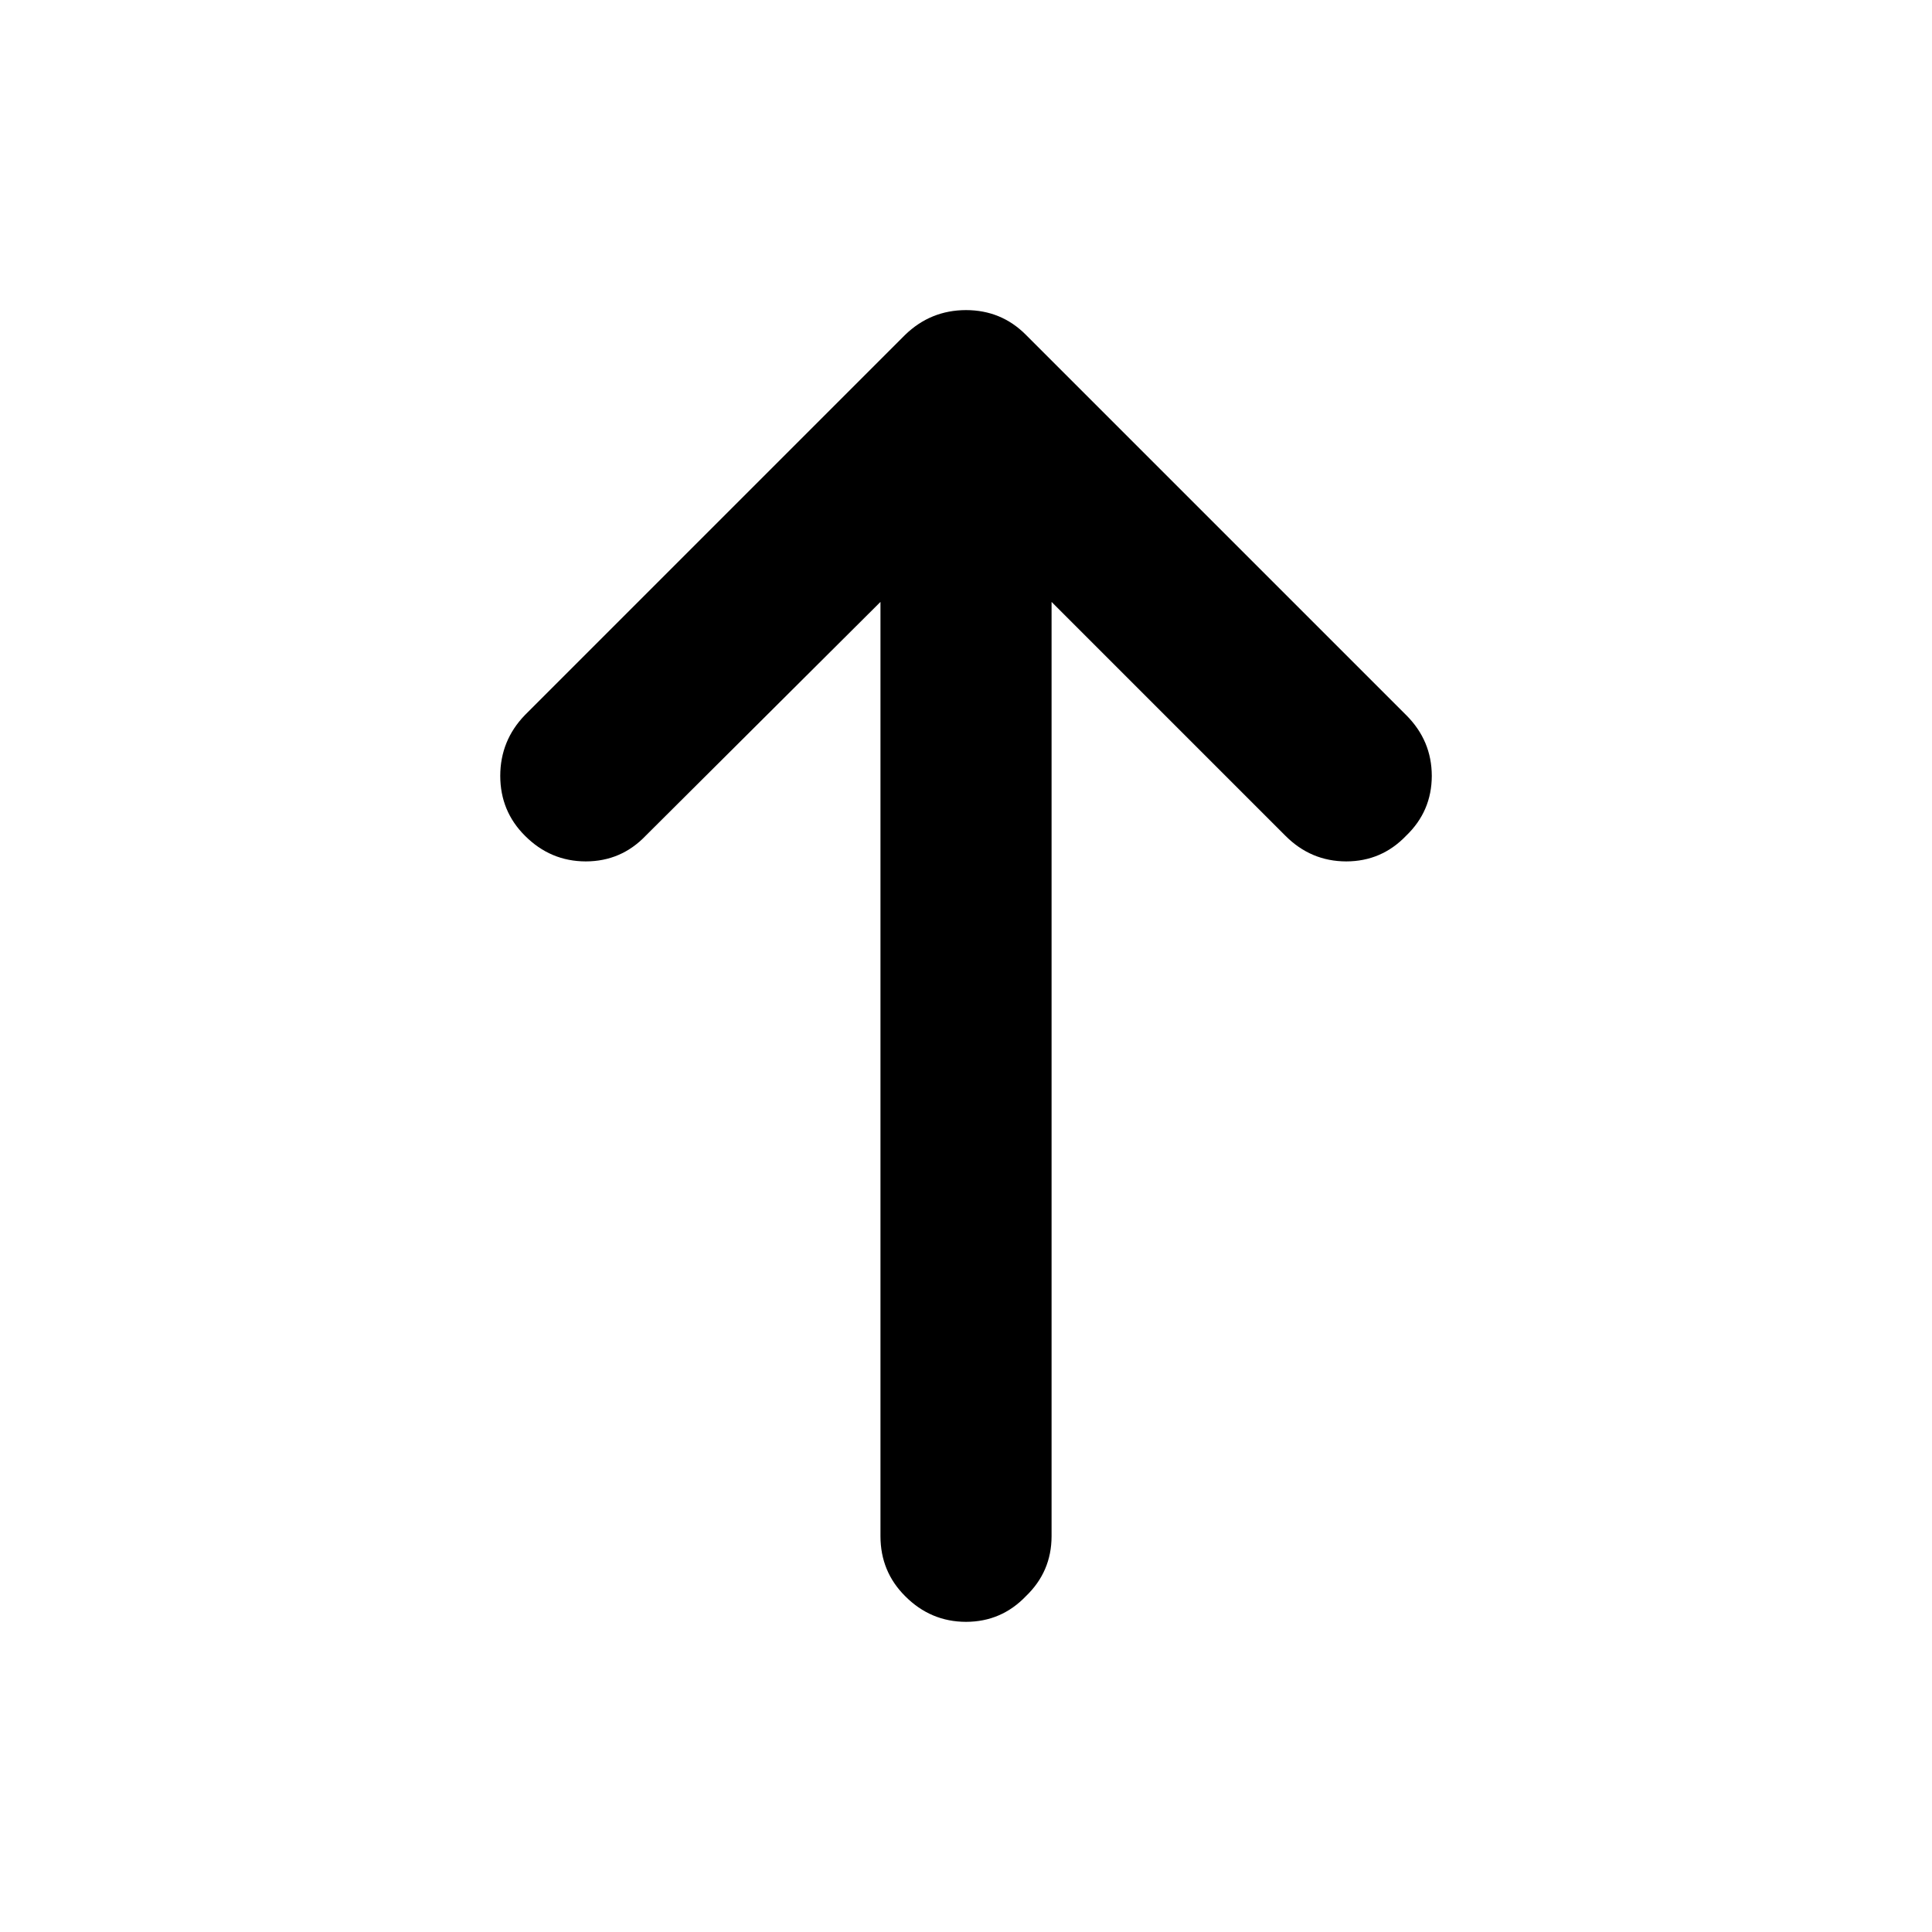 <?xml version="1.0" encoding="UTF-8"?>
<!-- Uploaded to: ICON Repo, www.svgrepo.com, Generator: ICON Repo Mixer Tools -->
<svg fill="#000000" width="800px" height="800px" version="1.1" viewBox="144 144 512 512" xmlns="http://www.w3.org/2000/svg">
 <path d="m415.87 232.73c-4.328-4.356-9.621-6.539-15.867-6.551-6.25 0.012-11.625 2.195-16.125 6.551l-100.76 100.76c-4.352 4.5-6.535 9.871-6.547 16.121 0.012 6.25 2.195 11.539 6.547 15.871 4.5 4.523 9.875 6.789 16.125 6.801 6.246-0.012 11.539-2.277 15.867-6.801l62.223-61.969v247.62c0.012 6.25 2.195 11.539 6.547 15.871 4.5 4.523 9.875 6.789 16.125 6.801 6.246-0.012 11.539-2.277 15.867-6.801 4.523-4.332 6.789-9.621 6.805-15.871v-247.62l61.965 61.969c4.5 4.523 9.875 6.789 16.125 6.801 6.246-0.012 11.539-2.277 15.867-6.801 4.523-4.332 6.793-9.621 6.805-15.871-0.012-6.25-2.281-11.621-6.805-16.121z"/>
</svg>